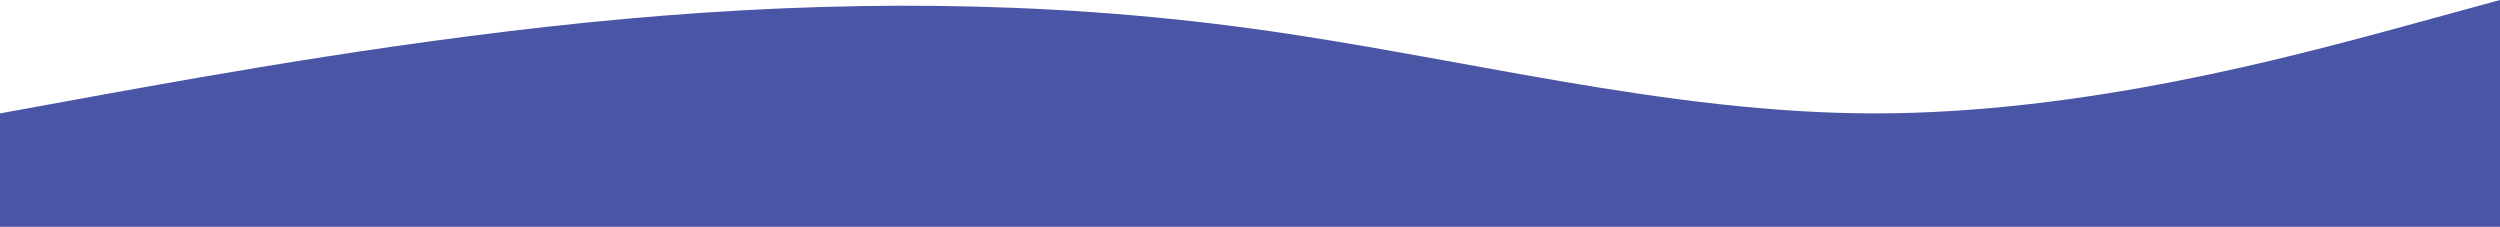 <?xml version="1.0" encoding="UTF-8"?> <svg xmlns="http://www.w3.org/2000/svg" width="1400" height="127" viewBox="0 0 1400 127" fill="none"> <path fill-rule="evenodd" clip-rule="evenodd" d="M0 63.5L58 52.917C117 42.333 233 21.167 350 10.583C467 0 583 0 700 15.875C817 31.75 933 63.5 1050 63.5C1167 63.5 1283 31.75 1342 15.875L1400 0V127H1342C1283 127 1167 127 1050 127C933 127 817 127 700 127C583 127 467 127 350 127C233 127 117 127 58 127H0V63.5Z" fill="#4B55A6"></path> </svg> 